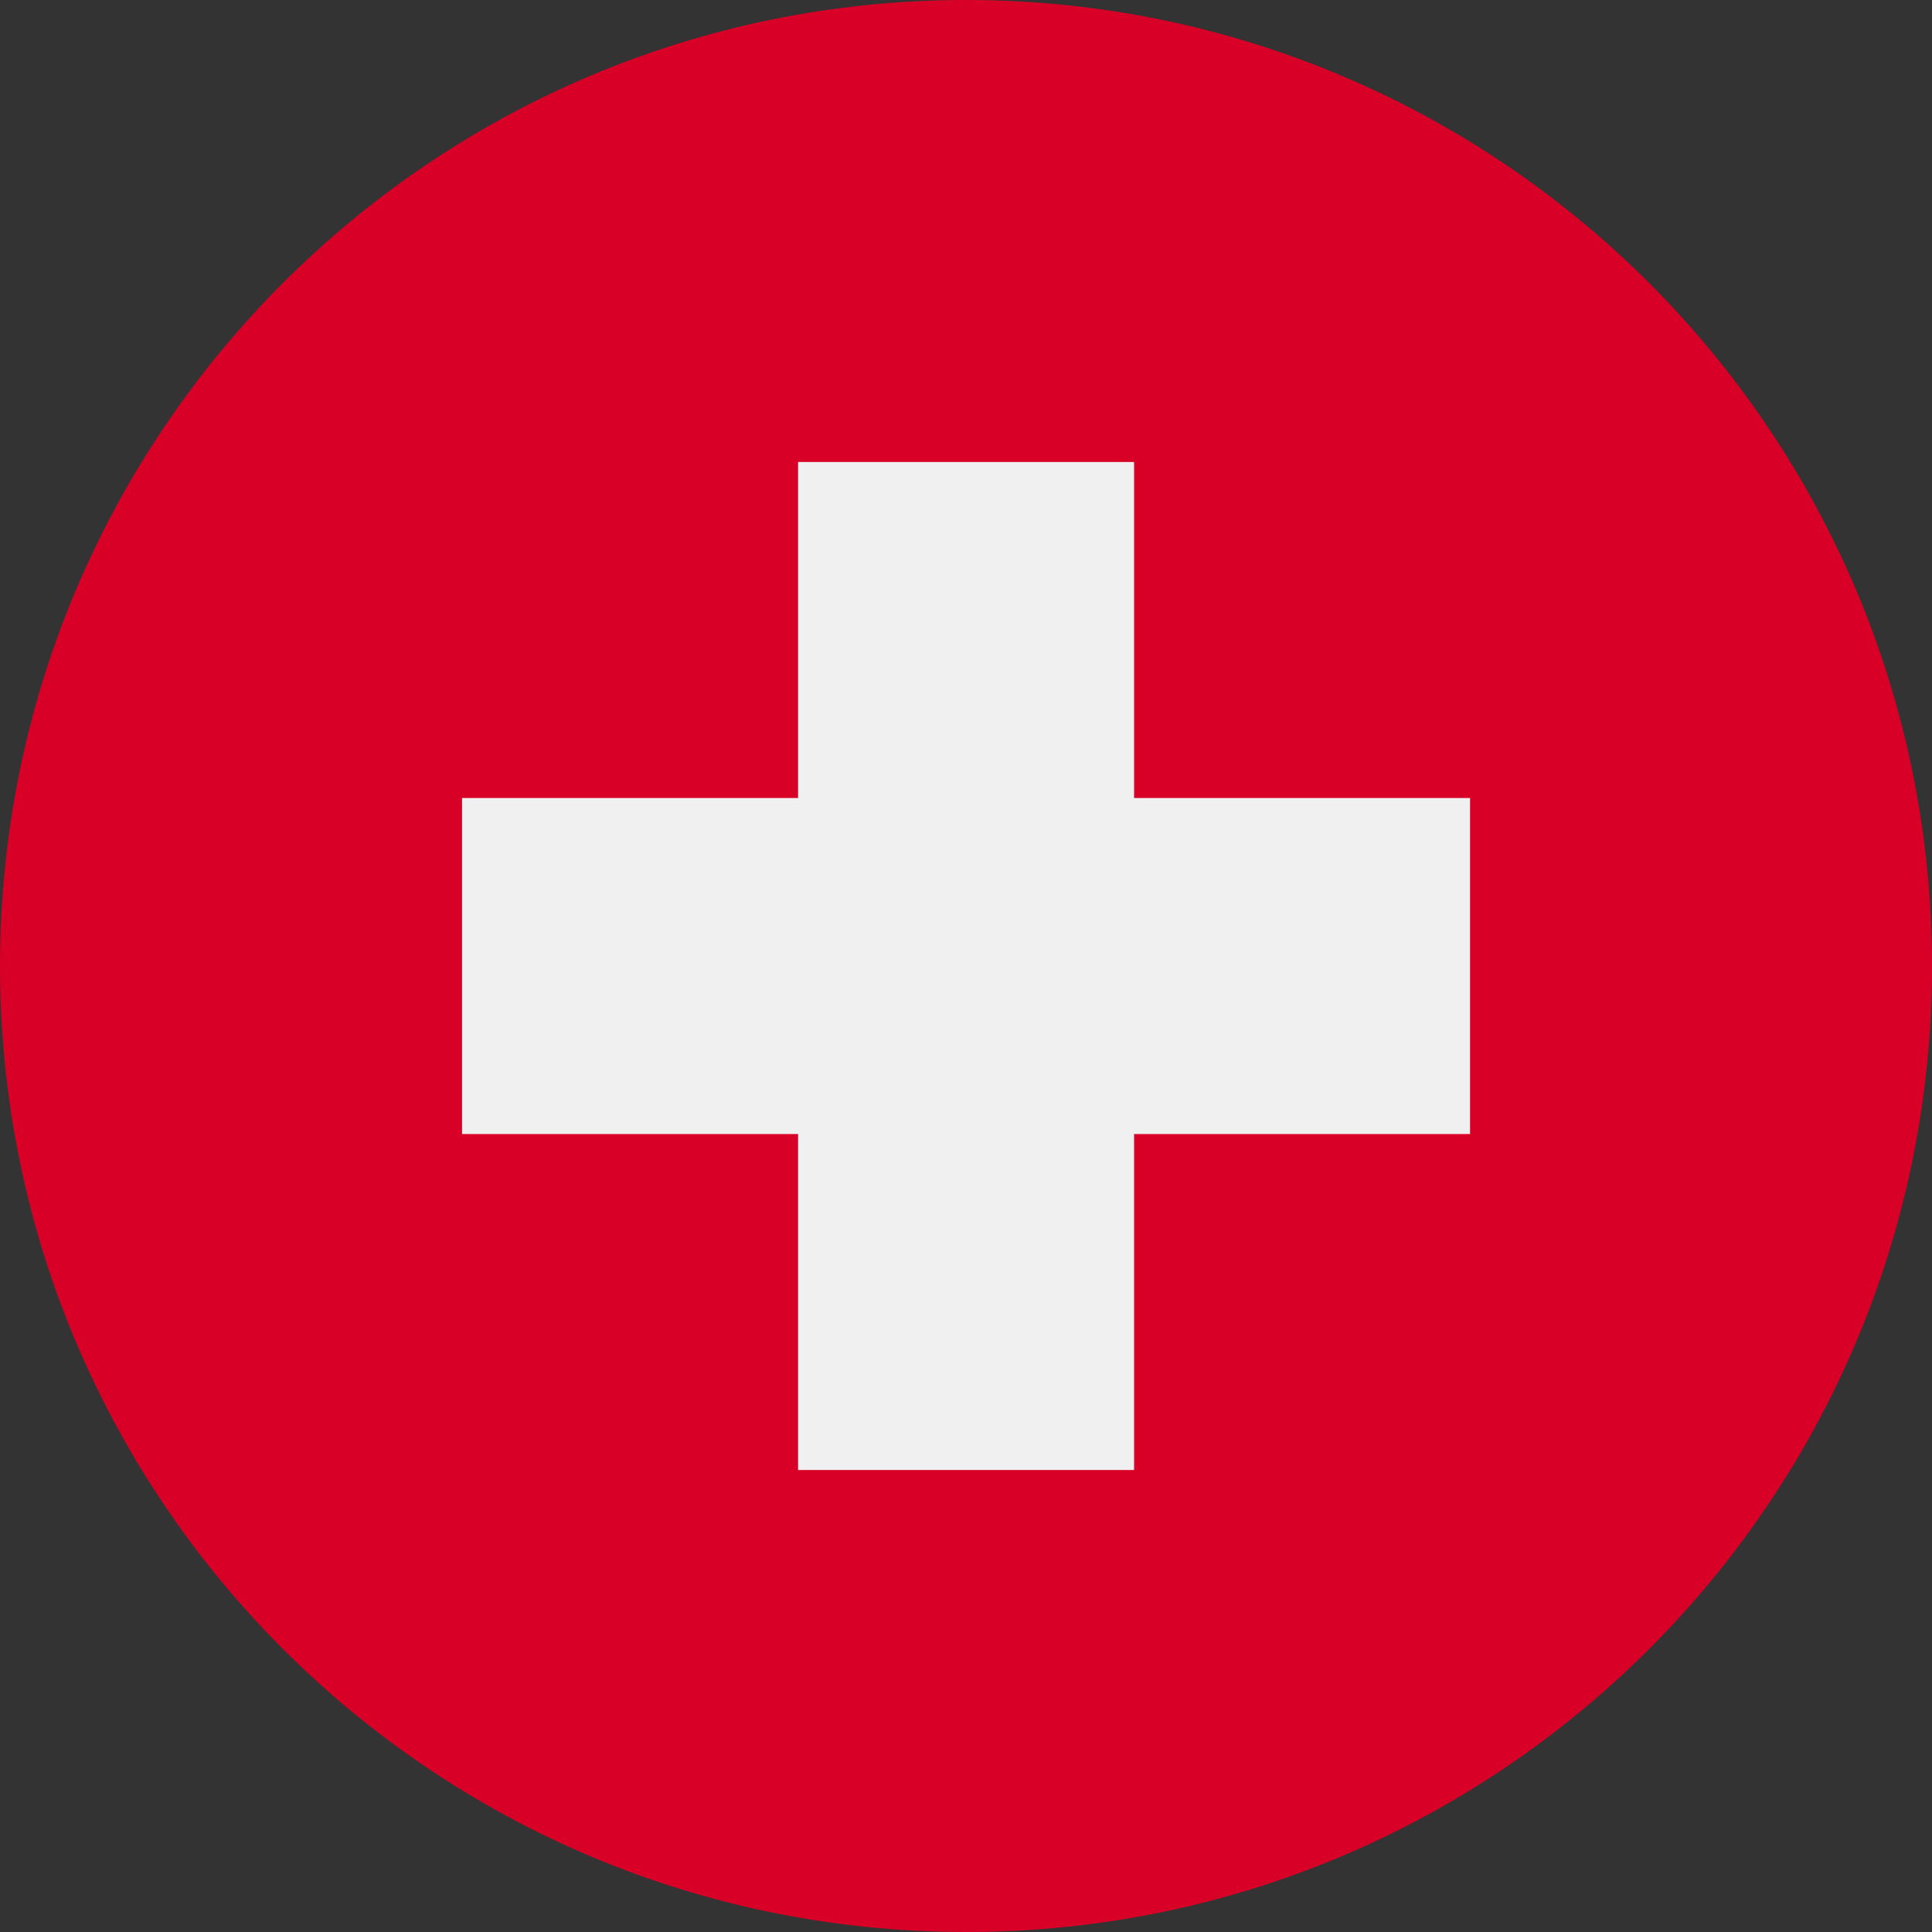 <svg width="40" height="40" viewBox="0 0 40 40" fill="none" xmlns="http://www.w3.org/2000/svg">
<rect x="0" y="0" width="40" height="40" fill="#333333" stroke="none"/>
<g clip-path="url(#clip0_7369_7043)">
<path d="M20 40C31.046 40 40 31.046 40 20C40 8.954 31.046 0 20 0C8.954 0 0 8.954 0 20C0 31.046 8.954 40 20 40Z" fill="#D80027"/>
<path d="M30.436 16.522H23.48V9.565H16.523V16.522H9.566V23.479H16.523V30.435H23.48V23.479H30.436V16.522Z" fill="#F0F0F0"/>
</g>
<defs>
<clipPath id="clip0_7369_7043">
<rect width="40" height="40" fill="white"/>
</clipPath>
</defs>
</svg>

